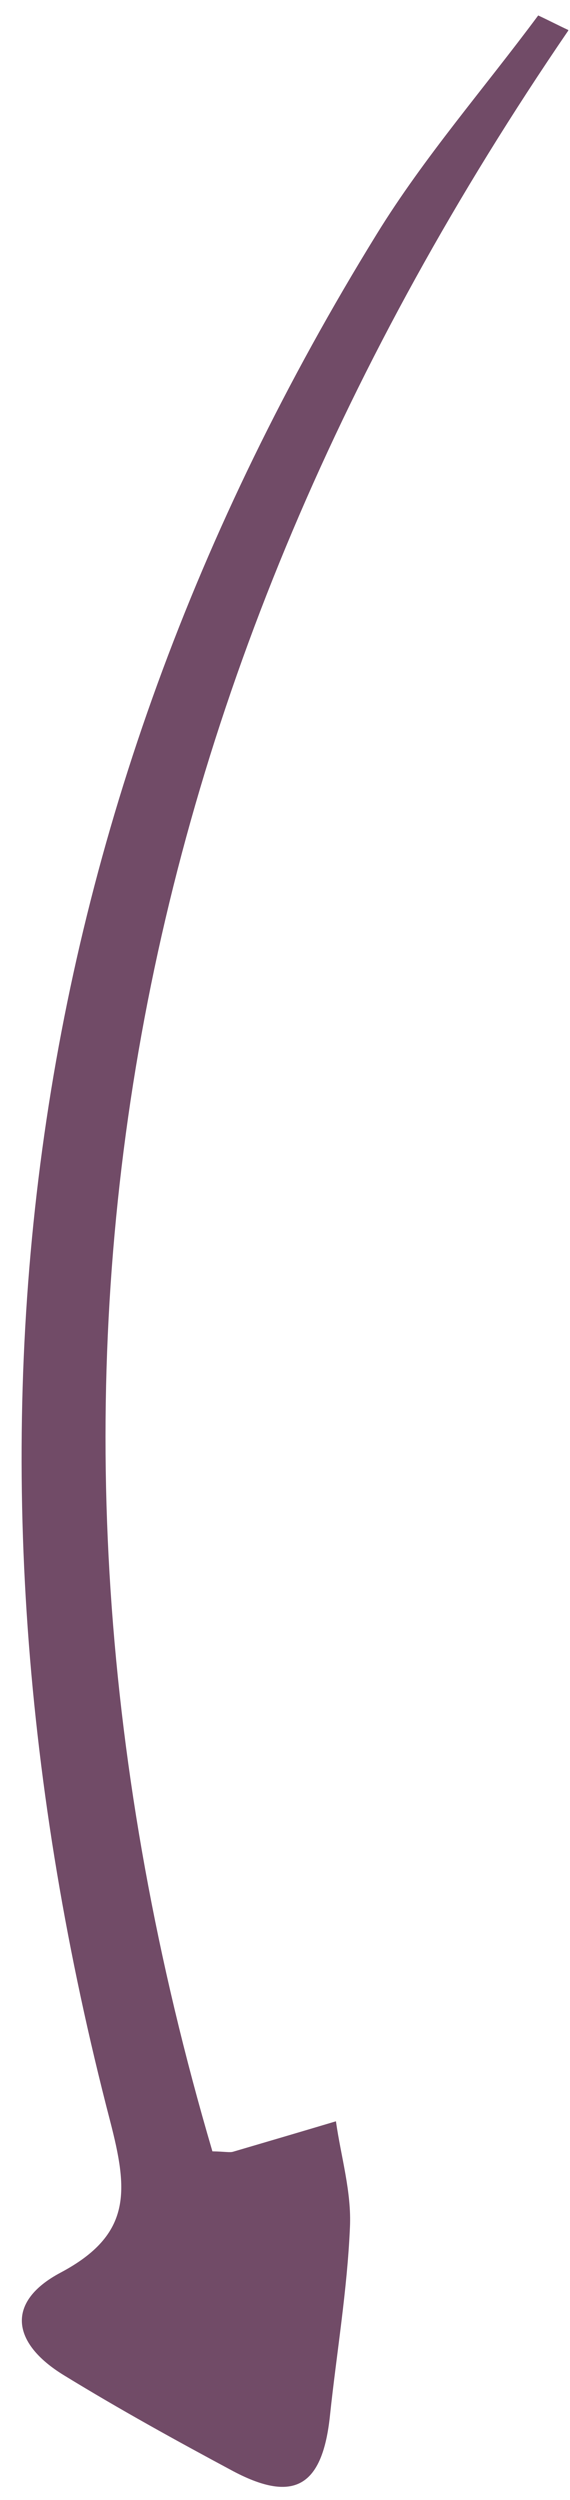<svg width="58" height="254" viewBox="0 0 58 254" fill="none" xmlns="http://www.w3.org/2000/svg">
<path d="M57.826 3.107C12.324 69.618 -1.191 141.168 21.614 218.572C22.928 218.594 23.384 218.715 23.729 218.607C27.233 217.577 30.736 216.548 34.183 215.517C34.696 219.129 35.781 222.692 35.608 226.292C35.332 232.692 34.257 239.023 33.582 245.36C32.835 252.61 29.949 254.336 23.771 251.09C17.933 247.964 12.155 244.782 6.494 241.315C1.117 238.025 0.614 233.842 6.15 230.901C13.473 227.018 13.031 222.55 11.203 215.486C-6.388 147.889 1.347 83.678 38.338 23.777C43.153 15.963 49.27 8.972 54.764 1.57C55.785 2.044 56.806 2.575 57.827 3.049L57.826 3.107Z" fill="#714B67"/>
</svg>
